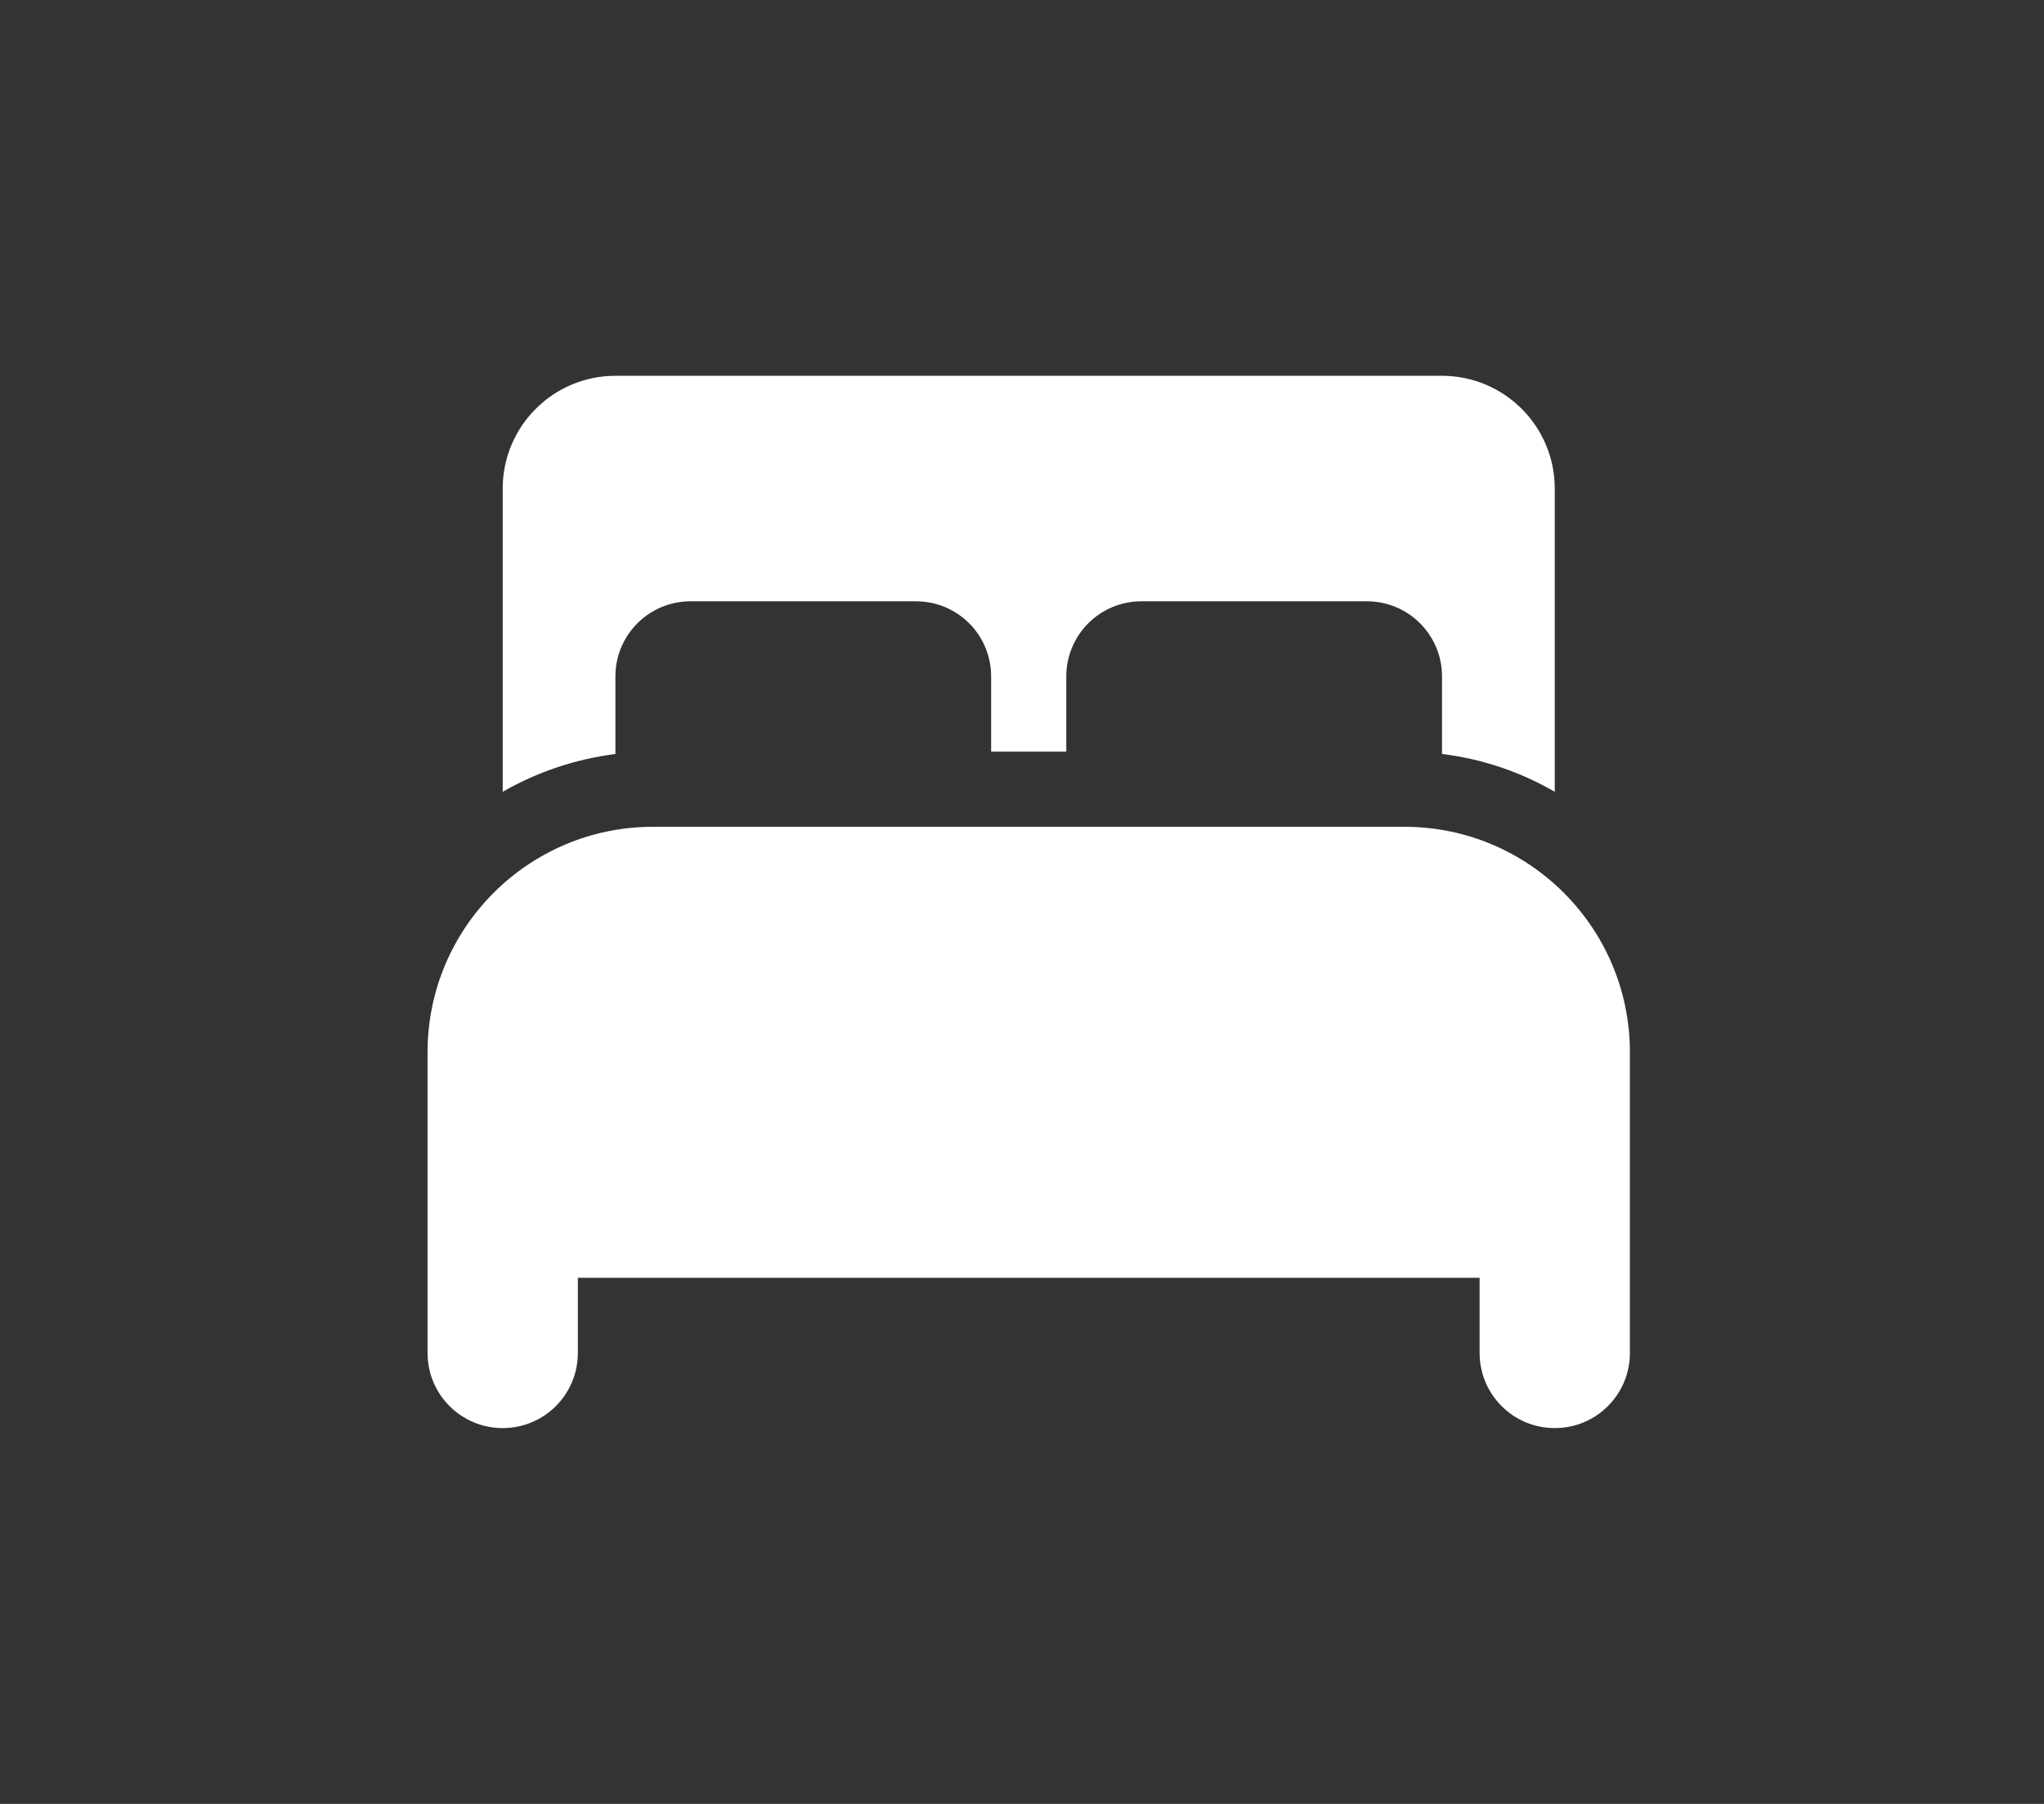 <?xml version="1.0" encoding="UTF-8"?>
<svg xmlns="http://www.w3.org/2000/svg" width="51" height="45" viewBox="0 0 51 45" fill="none">
  <rect x="0" y="0" width="51" height="45" fill="#333333" stroke="none"/>
  <path d="M12.543 12.188C12.543 10.635 13.803 9.375 15.355 9.375H35.98C37.533 9.375 38.793 10.635 38.793 12.188V19.752C37.943 19.26 36.994 18.932 35.98 18.809C35.98 18.791 35.98 18.768 35.98 18.75V16.875C35.98 15.838 35.143 15 34.105 15H28.48C27.443 15 26.605 15.838 26.605 16.875V18.75H24.73V16.875C24.73 15.838 23.893 15 22.855 15H17.23C16.193 15 15.355 15.838 15.355 16.875V18.75C15.355 18.768 15.355 18.791 15.355 18.809C14.342 18.938 13.387 19.266 12.543 19.752V12.188ZM10.668 26.25C10.668 23.145 13.188 20.625 16.293 20.625H35.043C38.148 20.625 40.668 23.145 40.668 26.25V33.75C40.668 34.787 39.83 35.625 38.793 35.625C37.756 35.625 36.918 34.787 36.918 33.75V31.875H14.418V33.75C14.418 34.787 13.58 35.625 12.543 35.625C11.506 35.625 10.668 34.787 10.668 33.75V26.25Z" fill="white"></path>
</svg>
